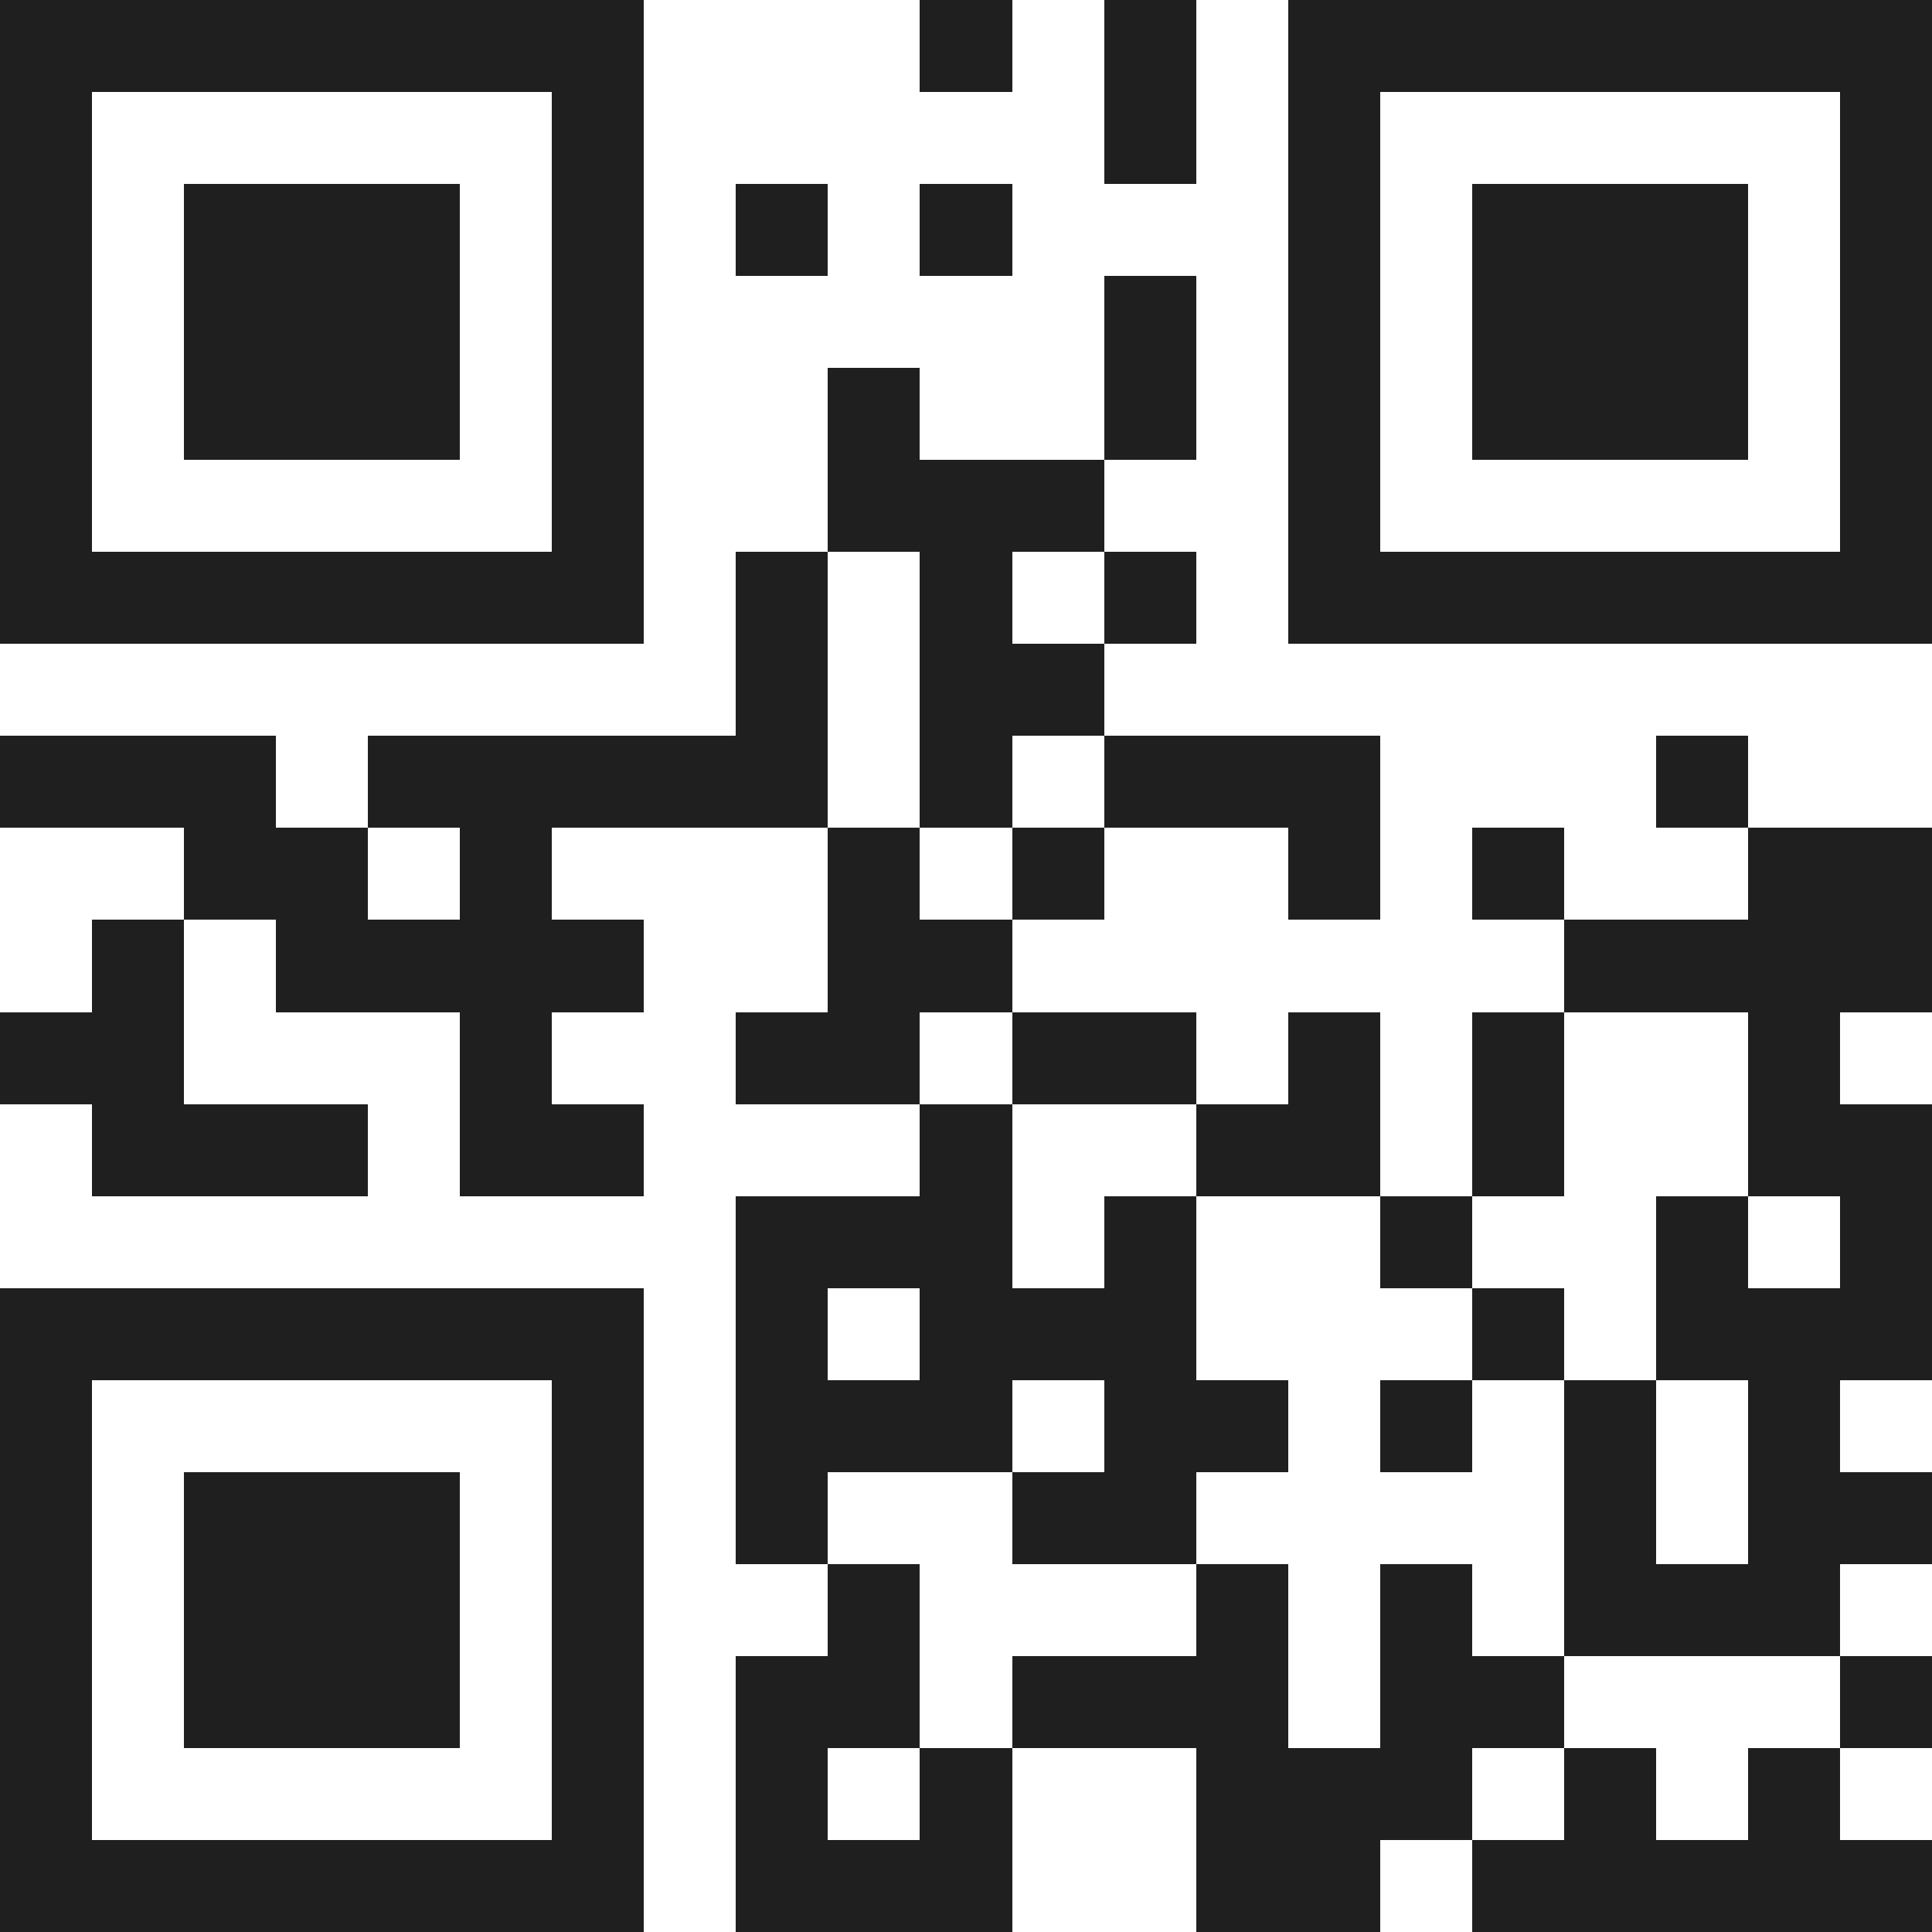 <svg xmlns="http://www.w3.org/2000/svg" viewBox="0 0 21 21" shape-rendering="crispEdges"><path fill="#ffffff" d="M0 0h21v21H0z"/><path stroke="#1f1f1f" d="M0 0.5h7m3 0h1m1 0h1m1 0h7M0 1.5h1m5 0h1m5 0h1m1 0h1m5 0h1M0 2.5h1m1 0h3m1 0h1m1 0h1m1 0h1m3 0h1m1 0h3m1 0h1M0 3.5h1m1 0h3m1 0h1m5 0h1m1 0h1m1 0h3m1 0h1M0 4.5h1m1 0h3m1 0h1m2 0h1m2 0h1m1 0h1m1 0h3m1 0h1M0 5.5h1m5 0h1m2 0h3m2 0h1m5 0h1M0 6.5h7m1 0h1m1 0h1m1 0h1m1 0h7M8 7.5h1m1 0h2M0 8.5h3m1 0h5m1 0h1m1 0h3m3 0h1M2 9.5h2m1 0h1m3 0h1m1 0h1m2 0h1m1 0h1m2 0h2M1 10.5h1m1 0h4m2 0h2m6 0h4M0 11.5h2m3 0h1m2 0h2m1 0h2m1 0h1m1 0h1m2 0h1M1 12.5h3m1 0h2m3 0h1m2 0h2m1 0h1m2 0h2M8 13.5h3m1 0h1m2 0h1m2 0h1m1 0h1M0 14.5h7m1 0h1m1 0h3m3 0h1m1 0h3M0 15.5h1m5 0h1m1 0h3m1 0h2m1 0h1m1 0h1m1 0h1M0 16.5h1m1 0h3m1 0h1m1 0h1m2 0h2m4 0h1m1 0h2M0 17.5h1m1 0h3m1 0h1m2 0h1m3 0h1m1 0h1m1 0h3M0 18.5h1m1 0h3m1 0h1m1 0h2m1 0h3m1 0h2m3 0h1M0 19.5h1m5 0h1m1 0h1m1 0h1m2 0h3m1 0h1m1 0h1M0 20.5h7m1 0h3m2 0h2m1 0h5"/></svg>
